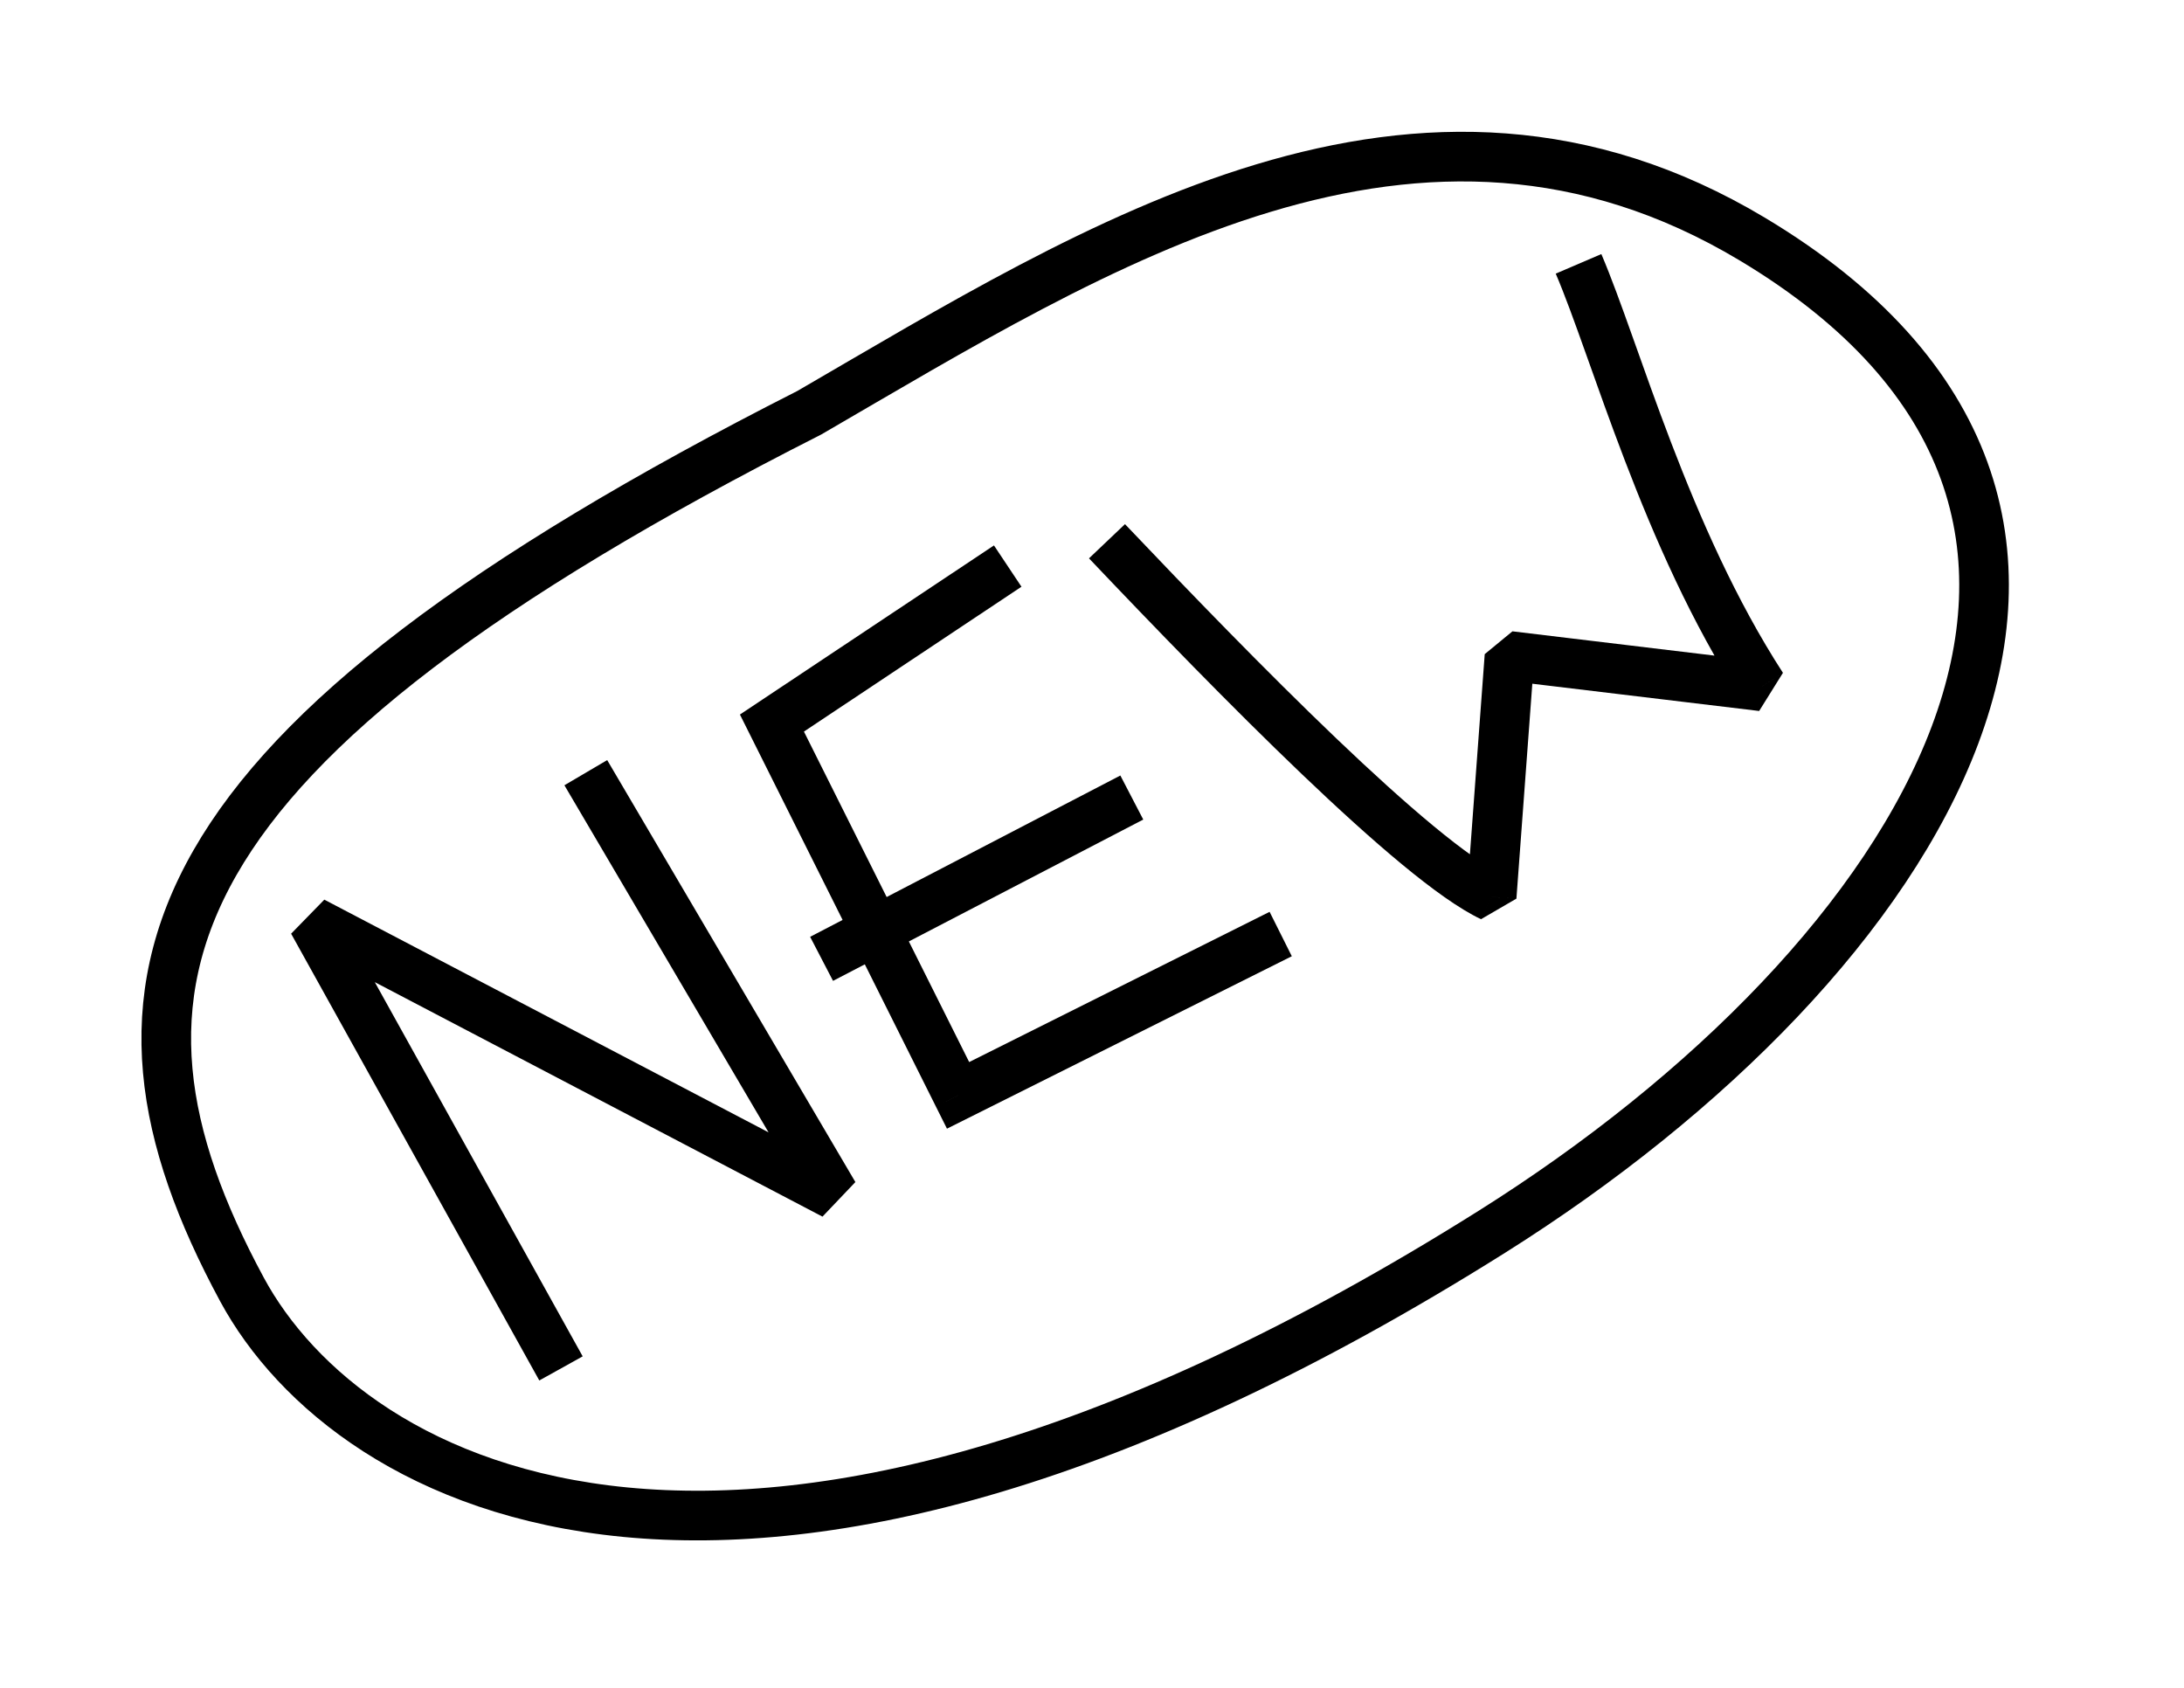 <?xml version="1.0" encoding="UTF-8"?> <svg xmlns="http://www.w3.org/2000/svg" width="88" height="68" viewBox="0 0 88 68" fill="none"> <path d="M22.604 55.131L12.604 37.131L33.604 48.13L23.604 31.13M32.604 16.631C5.884 30.177 3.104 39.631 9.747 51.945C14.063 59.946 29.837 68.656 60.104 49.631C77.604 38.631 88.887 20.582 70.604 9.631C57.135 1.564 44.227 9.888 32.604 16.631Z" stroke="black" stroke-width="2" stroke-linejoin="bevel"></path> <path d="M60.104 36.131L59.674 37.033L61.101 36.204L60.104 36.131ZM60.822 26.428L60.941 25.435L59.824 26.354L60.822 26.428ZM71.001 27.651L70.882 28.644L71.84 27.107L71.001 27.651ZM31.104 29.131L30.549 28.298L29.814 28.788L30.209 29.578L31.104 29.131ZM38.604 44.131L37.709 44.578L38.156 45.472L39.051 45.025L38.604 44.131ZM43.879 22.495C46.477 25.231 49.6 28.461 52.461 31.194C53.891 32.56 55.265 33.81 56.482 34.816C57.681 35.807 58.788 36.612 59.674 37.033L60.534 35.228C59.886 34.919 58.939 34.252 57.756 33.274C56.59 32.311 55.255 31.097 53.842 29.748C51.018 27.05 47.923 23.848 45.329 21.117L43.879 22.495ZM61.101 36.204L61.819 26.502L59.824 26.354L59.106 36.057L61.101 36.204ZM60.702 27.421L70.882 28.644L71.12 26.658L60.941 25.435L60.702 27.421ZM71.84 27.107C69.947 24.183 68.502 20.878 67.337 17.838C66.755 16.319 66.247 14.878 65.786 13.584C65.329 12.301 64.912 11.146 64.523 10.236L62.685 11.024C63.045 11.865 63.441 12.96 63.902 14.255C64.36 15.54 64.877 17.007 65.47 18.553C66.654 21.643 68.157 25.098 70.161 28.194L71.84 27.107ZM30.209 29.578L37.709 44.578L39.498 43.683L31.998 28.684L30.209 29.578ZM39.051 45.025L52.051 38.525L51.156 36.736L38.156 43.236L39.051 45.025ZM31.658 29.963L41.158 23.638L40.05 21.974L30.549 28.298L31.658 29.963Z" fill="black"></path> <path d="M33.104 38.63L45.604 32.131" stroke="black" stroke-width="2"></path> </svg> 